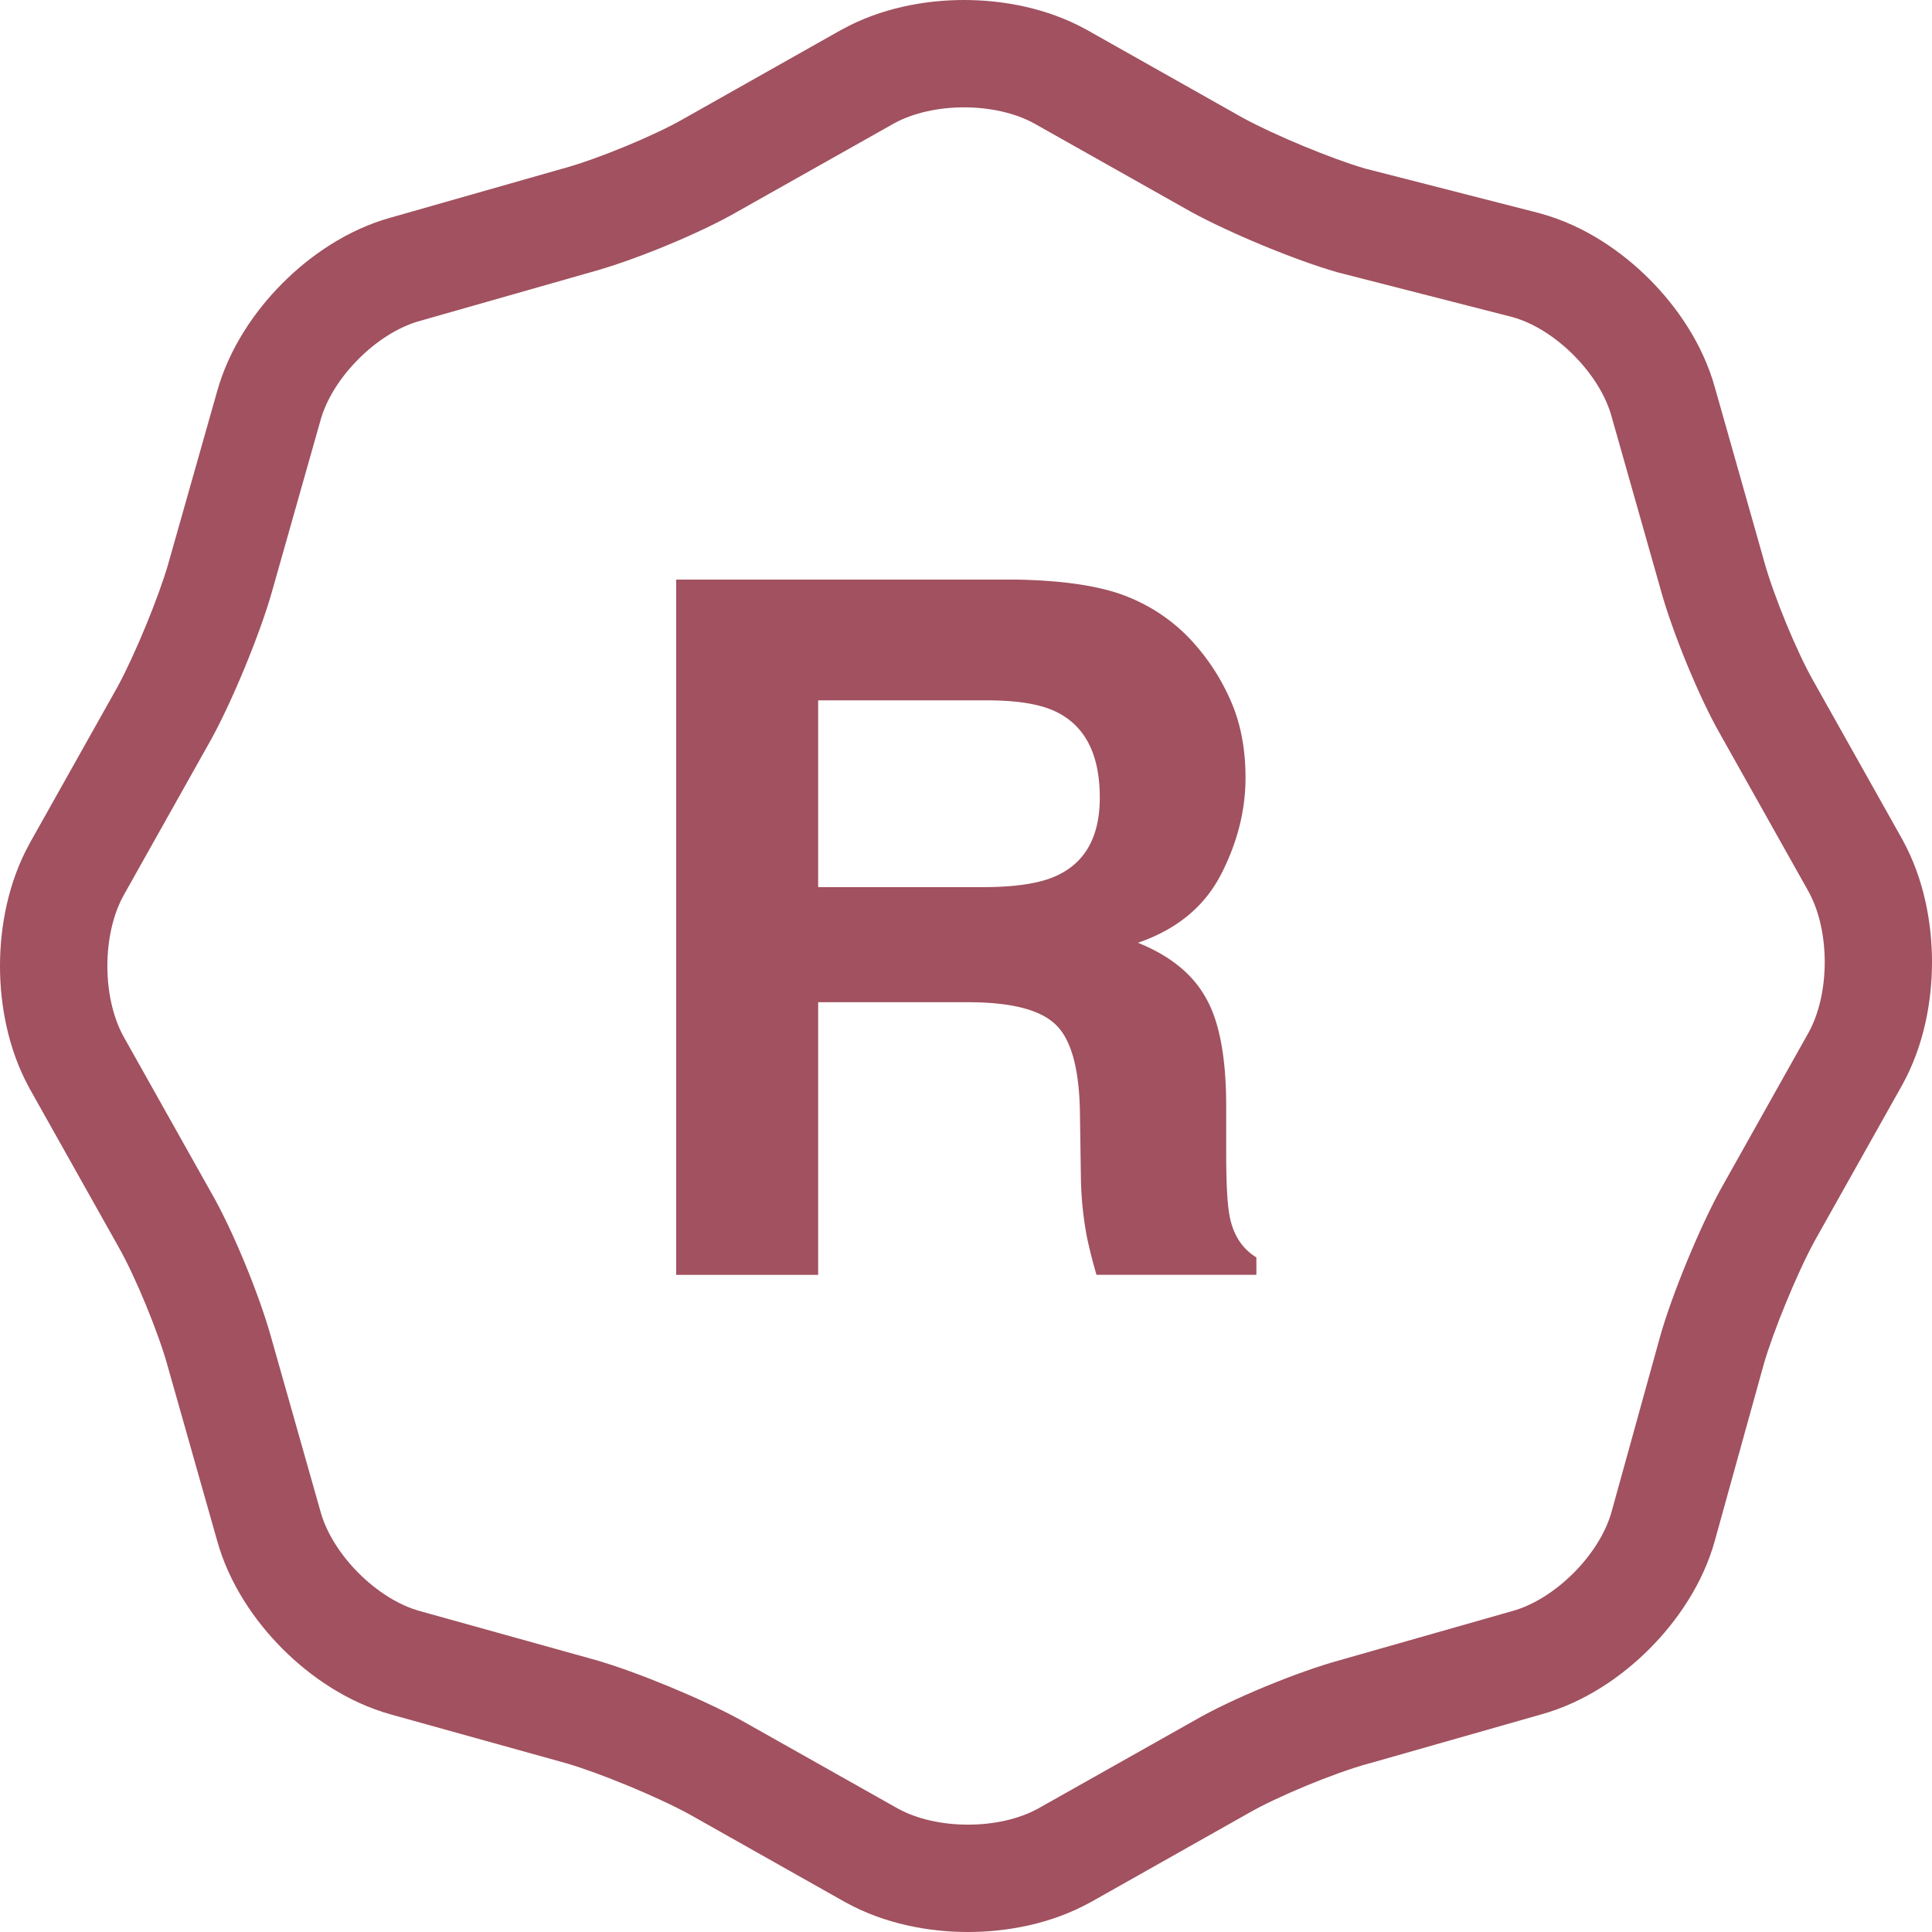 <svg xmlns="http://www.w3.org/2000/svg" width="40" height="40" fill="none"><g fill="#A1515F" clip-path="url(#a)"><path fill-rule="evenodd" d="m31.858 4.41.035.01c.91.248 1.689.791 2.259 1.363.567.568 1.106 1.343 1.355 2.247l1.007 3.553.006.022c.195.718.69 1.915 1.032 2.508l.013.024 1.818 3.237.01.019c.444.81.607 1.725.607 2.526 0 .8-.163 1.717-.607 2.526l-.01.019-1.812 3.227c-.364.666-.86 1.875-1.056 2.56l-1.005 3.624-.001.006c-.248.907-.788 1.685-1.357 2.255-.567.569-1.341 1.11-2.246 1.36l-3.544 1.01-.023.005c-.715.196-1.908.69-2.5 1.034l-.023.013-3.23 1.822-.02.01c-.808.446-1.725.61-2.526.61-.8 0-1.717-.164-2.526-.61l-.019-.01-3.22-1.816c-.664-.364-1.869-.86-2.552-1.058L8.107 35.5l-.006-.002c-.907-.25-1.684-.791-2.253-1.362-.567-.568-1.106-1.343-1.355-2.247l-1.007-3.553-.006-.022c-.195-.718-.69-1.915-1.032-2.508l-.013-.024-1.818-3.237-.01-.019C.163 21.716 0 20.801 0 20c0-.8.163-1.717.607-2.526l.01-.019 1.812-3.227c.365-.668.862-1.881 1.058-2.566v-.002l1.006-3.549c.25-.904.788-1.679 1.355-2.247.567-.569 1.341-1.11 2.246-1.36l3.544-1.01.023-.006c.715-.195 1.908-.69 2.5-1.033l.023-.013L17.414.62l.02-.01C18.241.164 19.158 0 19.96 0c.8 0 1.717.164 2.526.61l.019.01 3.22 1.816c.657.36 1.845.851 2.532 1.052l3.601.922Zm-4.186 1.222c-.848-.243-2.22-.81-3.028-1.255l-3.23-1.82c-.808-.446-2.1-.446-2.908 0l-3.23 1.82c-.768.446-2.14 1.012-3.03 1.255L8.694 6.644c-.888.243-1.817 1.174-2.06 2.064L5.625 12.27c-.242.85-.807 2.226-1.251 3.035l-1.818 3.238c-.444.81-.444 2.105 0 2.914l1.818 3.238c.444.769 1.009 2.145 1.251 3.035l1.01 3.562c.242.89 1.17 1.821 2.06 2.064l3.634 1.012c.848.243 2.22.81 3.028 1.255l3.23 1.82c.808.446 2.1.446 2.908 0l3.23-1.82c.768-.446 2.14-1.012 3.03-1.255l3.553-1.012c.888-.243 1.817-1.174 2.06-2.064l1.009-3.643c.242-.85.807-2.226 1.252-3.035l1.817-3.238c.444-.81.444-2.105 0-2.914l-1.818-3.238c-.444-.769-1.009-2.145-1.251-3.035l-1.01-3.562c-.242-.89-1.17-1.821-2.06-2.064l-3.634-.93-.001-.001Z" clip-rule="evenodd"/><path d="M20.045 20.75h-3.106v5.645H14V12h7.06c1.01.02 1.784.143 2.325.371a3.63 3.63 0 0 1 1.386 1.006c.313.364.56.768.743 1.21.182.444.273.948.273 1.515 0 .683-.172 1.357-.517 2.021-.346.658-.915 1.123-1.71 1.396.665.268 1.133.648 1.407 1.143.28.488.42 1.237.42 2.246v.967c0 .658.026 1.104.078 1.338.078.371.26.644.547.82v.361h-3.31a10.255 10.255 0 0 1-.196-.771 7.079 7.079 0 0 1-.127-1.24l-.02-1.338c-.013-.918-.182-1.53-.507-1.836-.32-.306-.922-.459-1.807-.459Zm1.826-2.617c.6-.274.899-.814.899-1.621 0-.873-.29-1.459-.87-1.758-.325-.17-.813-.254-1.464-.254h-3.497v3.867h3.409c.677 0 1.185-.078 1.523-.234Z"/></g><defs><clipPath id="a"><path fill="#fff" d="M0 0h40v40H0z"/></clipPath></defs></svg>